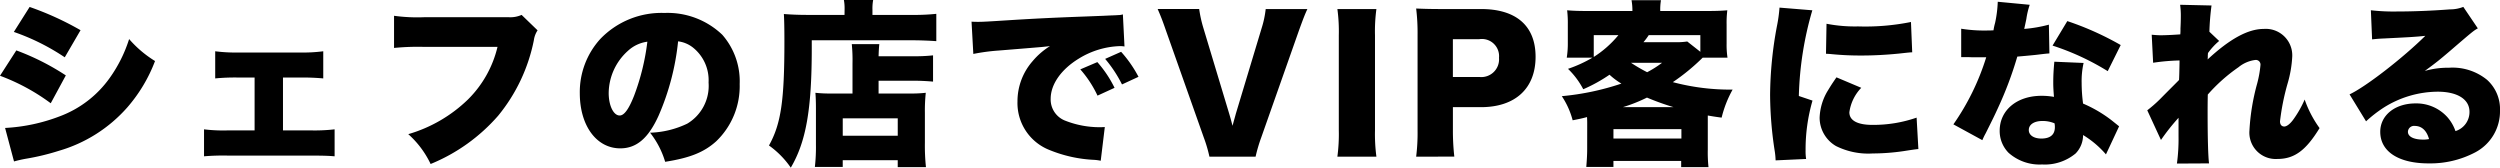 <svg xmlns="http://www.w3.org/2000/svg" width="310.002" height="20.79" viewBox="0 0 310.002 20.79"><path d="M-153.395-14.784a27.248,27.248,0,0,1,6.314,3.146L-145.123-15a37.2,37.2,0,0,0-6.314-2.882Zm-1.716,5.434a25.259,25.259,0,0,1,6.292,3.41l1.87-3.454a30.2,30.2,0,0,0-6.138-3.1Zm1.738,10.626a15.387,15.387,0,0,1,1.562-.352,29,29,0,0,0,4-.968,17.96,17.96,0,0,0,8.492-5.39,18.959,18.959,0,0,0,3.432-5.742A13.863,13.863,0,0,1-139.1-13.9a17.158,17.158,0,0,1-2.42,4.84,13.3,13.3,0,0,1-6.16,4.73,22.074,22.074,0,0,1-6.8,1.452ZM-120.021-9.13h2.112a28.264,28.264,0,0,1,2.882.11v-3.366a19.577,19.577,0,0,1-2.882.154h-7.678a19.7,19.7,0,0,1-2.838-.154V-9.02a25.009,25.009,0,0,1,2.86-.11h2.024v6.556h-3.3a19.54,19.54,0,0,1-2.97-.132V.638A28.162,28.162,0,0,1-126.819.55h10.23c1.562,0,2.178.022,2.97.088V-2.706a21.737,21.737,0,0,1-2.97.132h-3.432Zm29.59-7.766a3.445,3.445,0,0,1-1.606.286h-10.45a21.231,21.231,0,0,1-3.762-.176V-12.8a30.381,30.381,0,0,1,3.7-.132h9.13a13.593,13.593,0,0,1-3.652,6.512,17.739,17.739,0,0,1-7.414,4.312,11.577,11.577,0,0,1,2.772,3.7A22.284,22.284,0,0,0-93.335-4.4a21.3,21.3,0,0,0,4.422-9.35,2.923,2.923,0,0,1,.462-1.232Zm19.4,3.278a3.687,3.687,0,0,1,1.848.77,5.177,5.177,0,0,1,1.936,4.334,5.456,5.456,0,0,1-2.64,5.1A11.442,11.442,0,0,1-74.5-2.288a10.809,10.809,0,0,1,1.87,3.608c3.08-.484,4.818-1.188,6.314-2.53a9.467,9.467,0,0,0,2.926-7.106,8.747,8.747,0,0,0-2.156-6.116,9.811,9.811,0,0,0-7.172-2.706A10.519,10.519,0,0,0-80.685-13.9a9.78,9.78,0,0,0-2.53,6.71c0,4.026,2.068,6.842,5.016,6.842,2,0,3.476-1.232,4.752-4.048A30.819,30.819,0,0,0-71.027-13.618Zm-3.806.044a28.524,28.524,0,0,1-1.65,6.71c-.66,1.672-1.232,2.442-1.782,2.442-.77,0-1.364-1.232-1.364-2.794a7.118,7.118,0,0,1,2.4-5.236A4.4,4.4,0,0,1-74.833-13.574ZM-49.4-7.15H-52a15.956,15.956,0,0,1-2-.088c.044.55.066,1.144.066,1.98V-.836a22.2,22.2,0,0,1-.132,2.794h3.454V1.122h6.82V1.98h3.5a25.566,25.566,0,0,1-.132-3.014v-3.74a20.906,20.906,0,0,1,.11-2.464,15.682,15.682,0,0,1-2.024.088h-3.828V-8.734h4.378c.814,0,1.628.044,2.376.11V-11.88a20.339,20.339,0,0,1-2.486.11h-4.268c.022-.726.044-1.056.088-1.5h-3.41a20.167,20.167,0,0,1,.088,2.4Zm-1.21,3.08h6.82v2.156h-6.82Zm.22-12.826h-4.62c-1.1,0-2.046-.044-2.9-.11.044.77.066,1.76.066,3.41,0,7.326-.418,10.208-1.914,12.892a11.1,11.1,0,0,1,2.706,2.75c1.892-3.212,2.6-7.194,2.6-14.828v-.968h12.408c.968,0,2.156.044,3.036.11v-3.388a26.51,26.51,0,0,1-3.1.132h-4.818v-.66a5.675,5.675,0,0,1,.088-1.188h-3.63a5.754,5.754,0,0,1,.088,1.144Zm15.972,4.84a24.342,24.342,0,0,1,3.1-.418c4.114-.33,4.884-.4,5.368-.44l1.034-.11a9,9,0,0,0-2.156,1.87,7.531,7.531,0,0,0-1.87,4.972A6.255,6.255,0,0,0-25-.154a16.617,16.617,0,0,0,5.566,1.232,5.627,5.627,0,0,1,.814.11l.506-4.18c-.33.022-.484.022-.66.022a11.623,11.623,0,0,1-4.2-.792A2.812,2.812,0,0,1-24.827-6.49c0-1.8,1.3-3.652,3.5-4.994a10.311,10.311,0,0,1,5.038-1.54,3.345,3.345,0,0,1,.616.044l-.2-3.982a1.855,1.855,0,0,1-.506.088c-.11,0-.242.022-.99.044l-.924.044-2.266.088c-4.18.154-6.314.264-9.482.462-2.4.154-3.19.2-3.762.2-.176,0-.462,0-.836-.022Zm13.266,1.914a13.68,13.68,0,0,1,2.134,3.256l2.112-.968a14.182,14.182,0,0,0-2.134-3.19Zm3.08-1.3a15.751,15.751,0,0,1,2.09,3.168l2.046-.946a15.2,15.2,0,0,0-2.156-3.1Zm12.188-3.806a15.609,15.609,0,0,1-.528-2.376h-5.148c.374.858.594,1.408,1.034,2.684L-5.841-1.694a17.256,17.256,0,0,1,.7,2.376H.583a19.256,19.256,0,0,1,.7-2.376L5.951-14.938c.55-1.518.748-2.024,1.056-2.684H1.837a12.2,12.2,0,0,1-.506,2.376L-1.859-4.664c-.11.418-.154.55-.418,1.518-.242-.924-.242-.924-.418-1.518Zm16.61-2.376a20.547,20.547,0,0,1,.176,3.256V-2.574A21.085,21.085,0,0,1,10.725.682h4.84a21.267,21.267,0,0,1-.176-3.256V-14.366a20.371,20.371,0,0,1,.176-3.256Zm14.5,18.3a28.564,28.564,0,0,1-.176-3.322V-5.456h3.476c4.268,0,6.776-2.332,6.776-6.248,0-3.828-2.4-5.918-6.754-5.918H23.727c-1.408,0-2.2-.022-3.234-.066a24.6,24.6,0,0,1,.176,3.212v11.9A23.586,23.586,0,0,1,20.493.682ZM25.047-9.2v-4.686h3.278a2.129,2.129,0,0,1,2.442,2.31A2.2,2.2,0,0,1,28.325-9.2ZM41.7-.22c0,.66-.044,1.364-.11,2.178h3.366V1.21h8.4v.77h3.388a17.168,17.168,0,0,1-.088-2.156V-4.422c.506.088.88.154,1.716.264a13.788,13.788,0,0,1,1.364-3.476,27.7,27.7,0,0,1-7.414-.924,25.743,25.743,0,0,0,3.7-3.036H59.1a10.615,10.615,0,0,1-.11-1.76V-15.73a12.191,12.191,0,0,1,.088-1.738c-.792.066-1.43.088-2.706.088h-5.61a7.117,7.117,0,0,1,.088-1.342H47.2a7.487,7.487,0,0,1,.11,1.342H41.877c-1.232,0-1.892-.022-2.662-.088A13.432,13.432,0,0,1,39.3-15.73v2.354a10.9,10.9,0,0,1-.132,1.782h3.19a16.178,16.178,0,0,1-3.036,1.386,9.829,9.829,0,0,1,1.892,2.53,19.113,19.113,0,0,0,3.256-1.8,8.858,8.858,0,0,0,1.474,1.1A32.29,32.29,0,0,1,38.555-6.82,9.912,9.912,0,0,1,39.9-3.828c.88-.176,1.122-.22,1.782-.4.022.484.022.572.022.77Zm9.284-10.736A13.094,13.094,0,0,1,49.137-9.79a20.435,20.435,0,0,1-2-1.166Zm-4.862,5.5a19.227,19.227,0,0,0,2.992-1.188,32.053,32.053,0,0,0,3.3,1.188Zm2.552-8.052a7.643,7.643,0,0,0,.66-.88h6.4v2.068L54.109-13.6a8.785,8.785,0,0,1-1.562.088Zm-3.1-.88a12.974,12.974,0,0,1-3.058,2.706v-2.706Zm-.616,11.66h8.426v1.166H44.957ZM65.549-17.8a18.107,18.107,0,0,1-.33,2.354,47.586,47.586,0,0,0-.836,8.47,46.482,46.482,0,0,0,.572,6.952,8.84,8.84,0,0,1,.11,1.166L68.849.968A6.159,6.159,0,0,1,68.783-.11a21.708,21.708,0,0,1,.858-6.16l-1.694-.572a41.361,41.361,0,0,1,1.672-10.626Zm5.764,5.72c.308.022.462.022.638.044a36.3,36.3,0,0,0,3.784.176c1.518,0,3.124-.088,4.642-.242,1.21-.132,1.43-.154,1.628-.154l-.154-3.762a28.539,28.539,0,0,1-6.556.55,18.376,18.376,0,0,1-3.916-.33Zm1.3,2.926c-.594.858-.726,1.078-1.034,1.584a6.9,6.9,0,0,0-1.056,3.432,4.075,4.075,0,0,0,2.024,3.5A8.967,8.967,0,0,0,77.1.286,26.94,26.94,0,0,0,80.9,0c1.3-.2,1.3-.2,1.87-.264l-.22-3.894a16.35,16.35,0,0,1-5.478.9c-1.87,0-2.86-.55-2.86-1.562a5.428,5.428,0,0,1,1.474-3.036Zm20-9.372a14.691,14.691,0,0,1-.33,2.618,7.558,7.558,0,0,0-.2.924c-.44.022-.55.022-.792.022a17.985,17.985,0,0,1-3.212-.22v3.52h.858c.506.022.506.022,1.012.022h1.232a29.9,29.9,0,0,1-4.07,8.316L90.7-1.364a8.891,8.891,0,0,1,.418-.858c.858-1.716,1.056-2.112,1.518-3.124a45.23,45.23,0,0,0,2.4-6.38c.55-.044,1.76-.154,2.354-.22,1.1-.132,1.1-.132,1.628-.176l-.066-3.564a16.933,16.933,0,0,1-3.058.528c.11-.506.154-.7.264-1.232a9.615,9.615,0,0,1,.418-1.76Zm15.246,5.368a36.706,36.706,0,0,0-6.622-2.97L99.407-13.09a31.127,31.127,0,0,1,6.842,3.168Zm-.2,10.076c-.66-.528-1.012-.814-1.078-.858A16.112,16.112,0,0,0,103.191-5.9a19.591,19.591,0,0,1-.176-2.552,10.223,10.223,0,0,1,.242-2.486l-3.63-.154c-.088.99-.132,1.694-.132,2.6,0,.506.022.924.088,1.76a9,9,0,0,0-1.54-.132c-3.058,0-5.192,1.782-5.192,4.334A3.842,3.842,0,0,0,93.951.2,5.775,5.775,0,0,0,98.109,1.65,5.972,5.972,0,0,0,102.267.286,3.253,3.253,0,0,0,103.191-2,11.782,11.782,0,0,1,106.029.4Zm-8.008-.374a2.24,2.24,0,0,1,.044.484c0,.924-.572,1.408-1.672,1.408-.946,0-1.562-.418-1.562-1.056,0-.682.66-1.122,1.694-1.122A3.824,3.824,0,0,1,99.649-3.454Zm13.2,2.068a26.3,26.3,0,0,1,2.178-2.75v2.31a22.387,22.387,0,0,1-.2,3.366l3.982-.022c-.11-.858-.176-3.1-.176-6.226,0-.638,0-1.276.022-2.31a20.793,20.793,0,0,1,3.806-3.388,4.091,4.091,0,0,1,2.09-.9.573.573,0,0,1,.638.616,13.611,13.611,0,0,1-.4,2.266,27.182,27.182,0,0,0-.968,5.852A3.27,3.27,0,0,0,127.281.968c2.112,0,3.542-1.056,5.236-3.828A13.711,13.711,0,0,1,130.669-6.4a13.1,13.1,0,0,1-1.32,2.354c-.418.616-.88.99-1.21.99s-.528-.242-.528-.638a29,29,0,0,1,.946-4.708,14.37,14.37,0,0,0,.572-3.322,3.286,3.286,0,0,0-3.542-3.432c-1.936,0-4.2,1.232-6.952,3.784a3.253,3.253,0,0,0,.022-.484l.022-.308a7.95,7.95,0,0,1,1.386-1.5l-1.21-1.144a31.35,31.35,0,0,1,.264-3.256l-3.894-.088a9.522,9.522,0,0,1,.088,1.452c0,.506-.022,1.056-.044,1.518a5.812,5.812,0,0,1-.022.7c-.924.066-1.848.11-2.4.11-.374,0-.638-.022-1.144-.066l.176,3.476a25.555,25.555,0,0,1,3.278-.286c-.022,1.43-.044,2.068-.066,2.42-.11.132-.924.924-2.4,2.42a16.776,16.776,0,0,1-1.54,1.342Zm26.18-12.474c.44-.044.858-.088,1.452-.11,3.1-.154,3.982-.2,5.148-.33-2.728,2.706-7.37,6.314-9.394,7.26L138.281-3.7a16.359,16.359,0,0,1,2.112-1.65,12.651,12.651,0,0,1,6.776-2.024c2.442,0,3.938.946,3.938,2.486a2.471,2.471,0,0,1-1.738,2.4,5.175,5.175,0,0,0-1.012-1.738,5.16,5.16,0,0,0-3.938-1.694c-2.552,0-4.378,1.474-4.378,3.52,0,2.442,2.266,3.916,5.984,3.916a11.958,11.958,0,0,0,5.83-1.386,5.746,5.746,0,0,0,3.036-5.17,4.883,4.883,0,0,0-1.606-3.806,6.761,6.761,0,0,0-4.708-1.5,10.525,10.525,0,0,0-3.014.4c1.474-1.078,1.87-1.408,3.036-2.4,2.97-2.552,2.97-2.552,3.542-2.882l-1.8-2.662a4.435,4.435,0,0,1-1.672.308c-2.222.176-4.664.264-6.622.264a24.62,24.62,0,0,1-3.168-.154ZM146.091-1.5a3.339,3.339,0,0,1-.726.066c-1.188,0-1.892-.374-1.892-.968a.758.758,0,0,1,.858-.726C145.189-3.124,145.8-2.552,146.091-1.5Z" transform="translate(155.111 18.744)"/></svg>